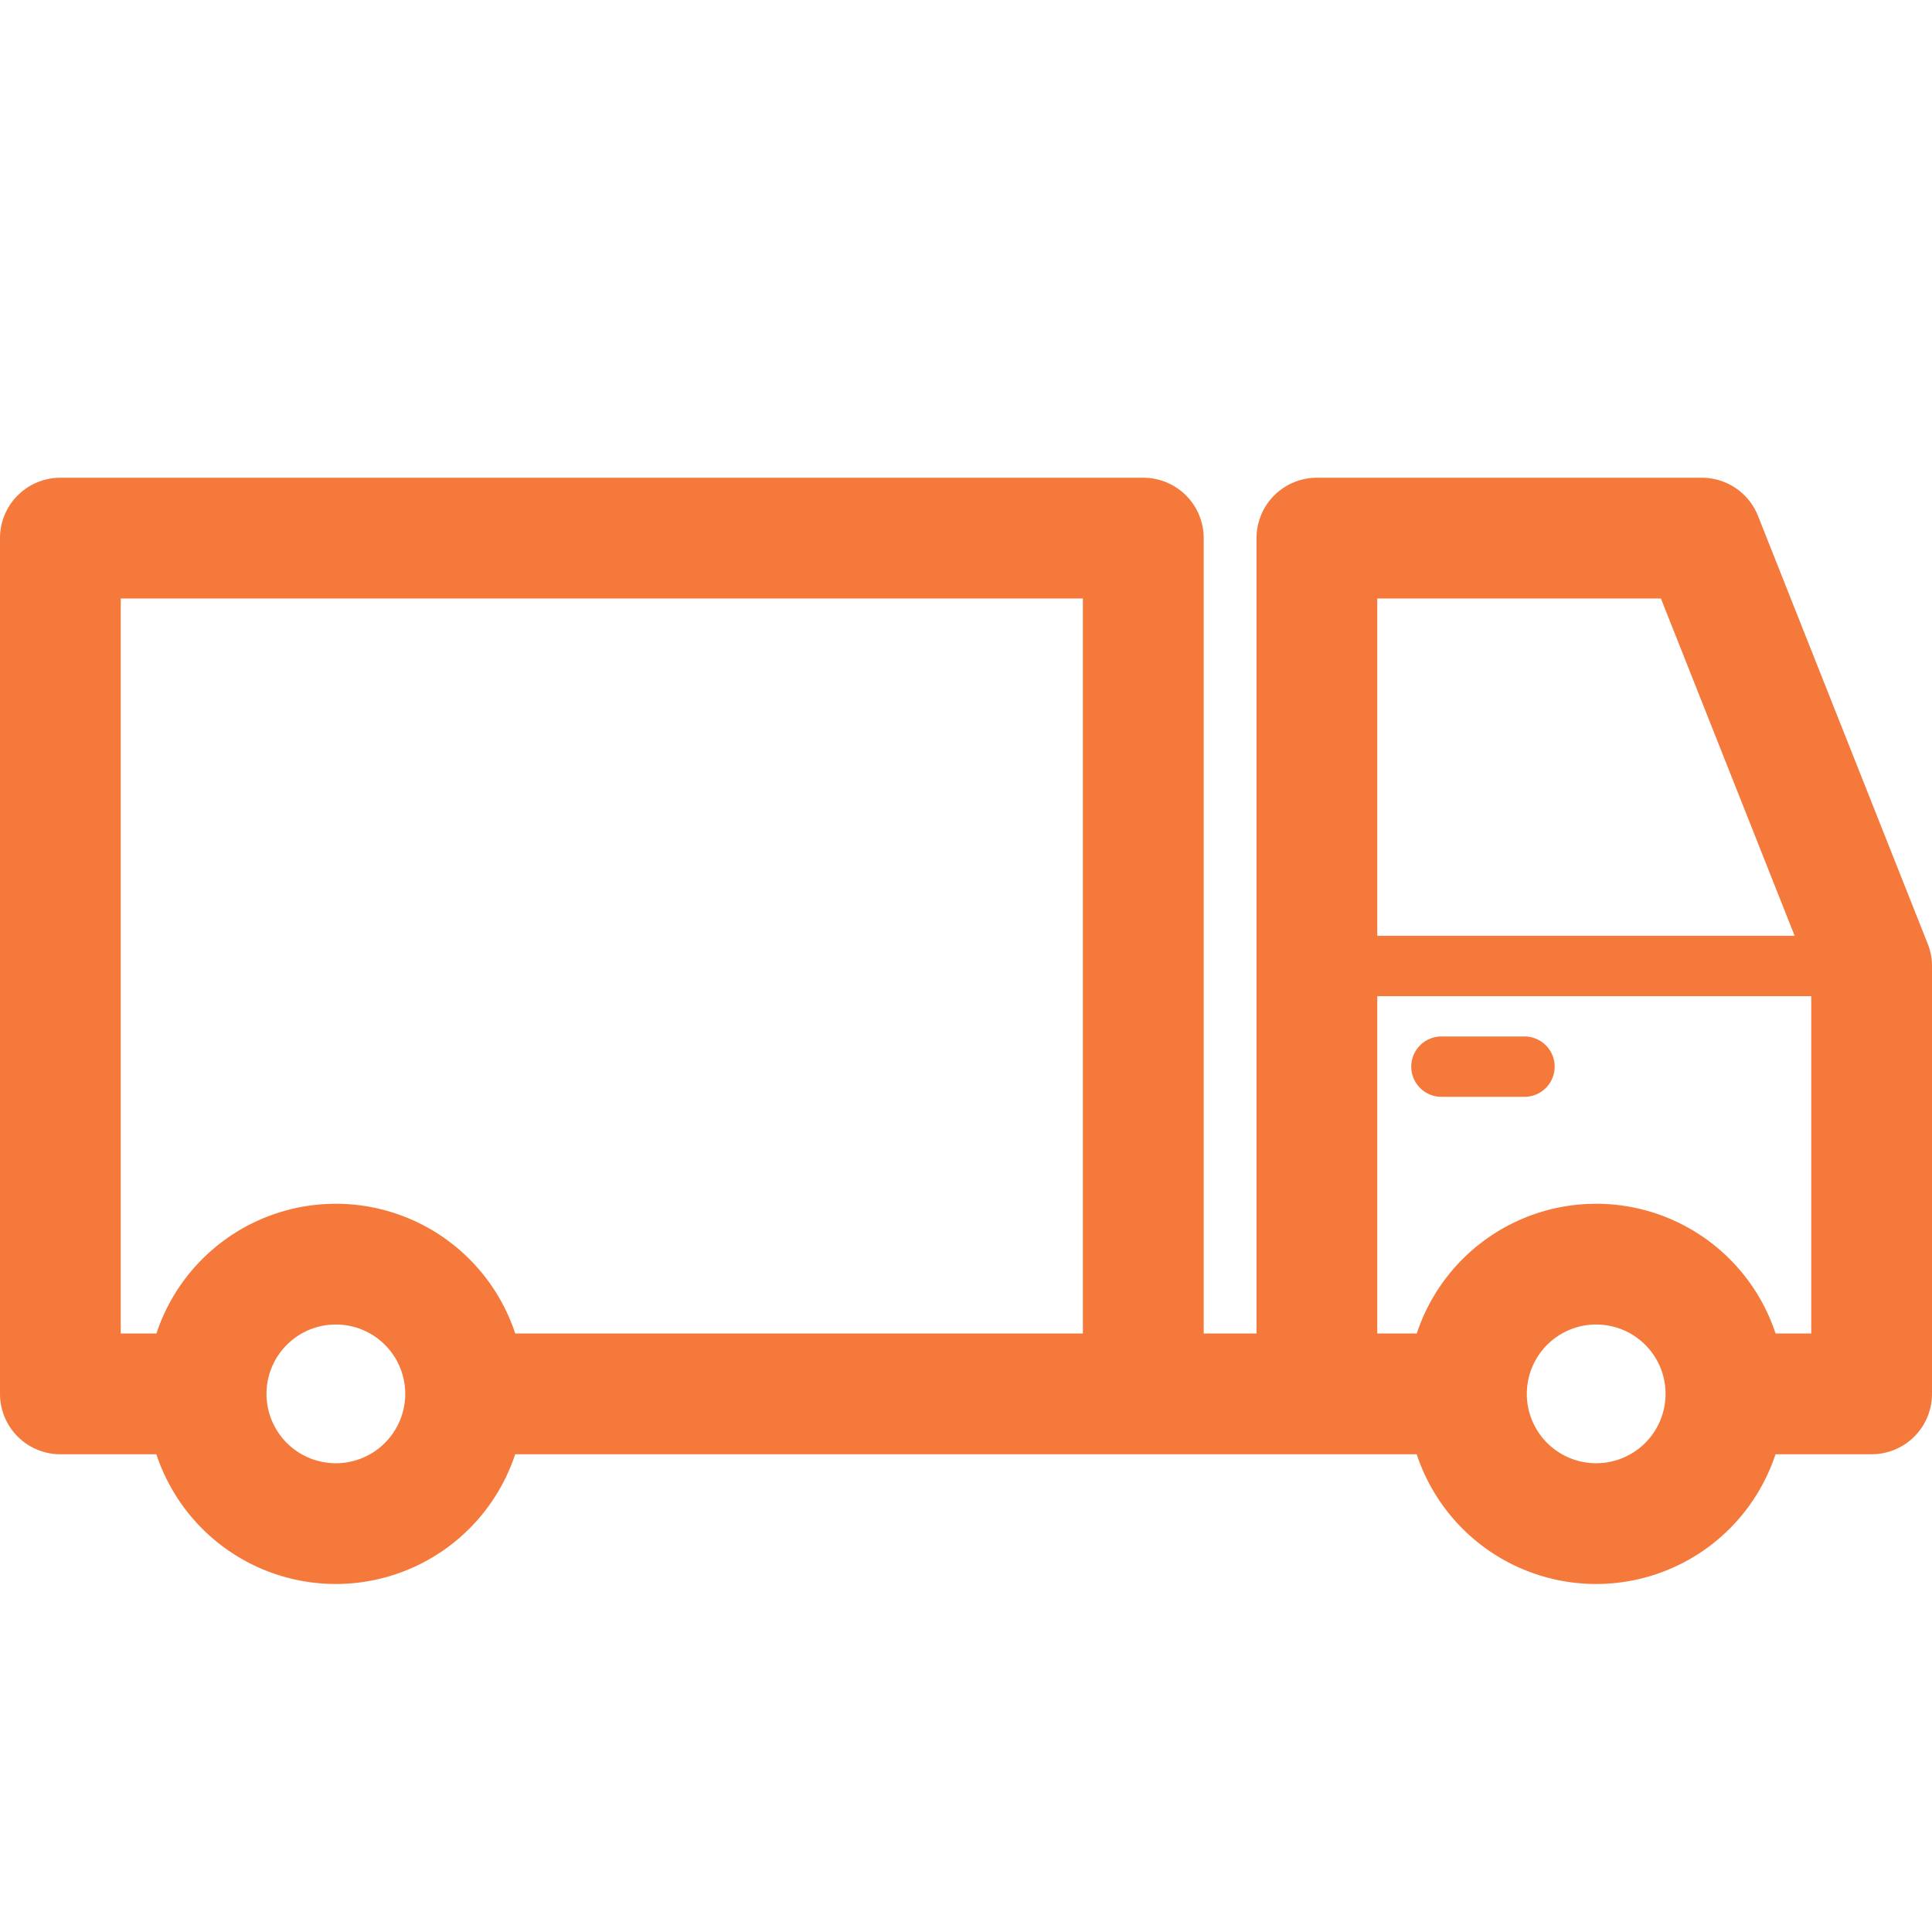 <svg xmlns="http://www.w3.org/2000/svg" xmlns:xlink="http://www.w3.org/1999/xlink" width="800px" height="800px" viewBox="0 0 32 32" fill="#000000" stroke="#000000" stroke-width="0"><g id="SVGRepo_bgCarrier" stroke-width="0"></g><g id="SVGRepo_tracerCarrier" stroke-linecap="round" stroke-linejoin="round" stroke="#CCCCCC" stroke-width="0.128"></g><g id="SVGRepo_iconCarrier"><defs><clipPath id="clip-truck"><rect width="32" height="32"></rect></clipPath></defs><g id="truck" clip-path="url(#clip-truck)"><g id="Group_2381" data-name="Group 2381" transform="translate(-312 -260)"><g id="Group_2377" data-name="Group 2377"><g id="Group_2376" data-name="Group 2376"><g id="Group_2375" data-name="Group 2375"><path id="Path_3850" data-name="Path 3850" d="M343.929,275.632l-2.811-7.087a1,1,0,0,0-.93-.632h-6.376a1,1,0,0,0-1,1v13.174h-.875V268.913a1,1,0,0,0-1-1H313a1,1,0,0,0-1,1v14.174a1,1,0,0,0,1,1h1.59a3.129,3.129,0,0,0,5.943,0h14.932a3.129,3.129,0,0,0,5.943,0H343a1,1,0,0,0,1-1V276A.986.986,0,0,0,343.929,275.632Zm-4.419-5.719,2.215,5.587h-6.913v-5.587Zm-21.948,14.323a1.149,1.149,0,1,1,1.15-1.149A1.15,1.15,0,0,1,317.562,284.236Zm12.125-2.149h-9.153a3.129,3.129,0,0,0-5.943,0H314V269.913h15.936v12.174Zm8.75,2.149a1.149,1.149,0,1,1,1.15-1.149A1.15,1.15,0,0,1,338.437,284.236Zm2.972-2.149a3.129,3.129,0,0,0-5.943,0h-.654V276.5H342v5.587Z" fill="#F5793B"></path></g></g></g><g id="Group_2380" data-name="Group 2380"><g id="Group_2379" data-name="Group 2379"><g id="Group_2378" data-name="Group 2378"><path id="Path_3851" data-name="Path 3851" d="M337.25,277.167h-1.375a.5.5,0,0,0,0,1h1.375a.5.5,0,0,0,0-1Z" fill="#F5793B"></path></g></g></g></g></g></g></svg>